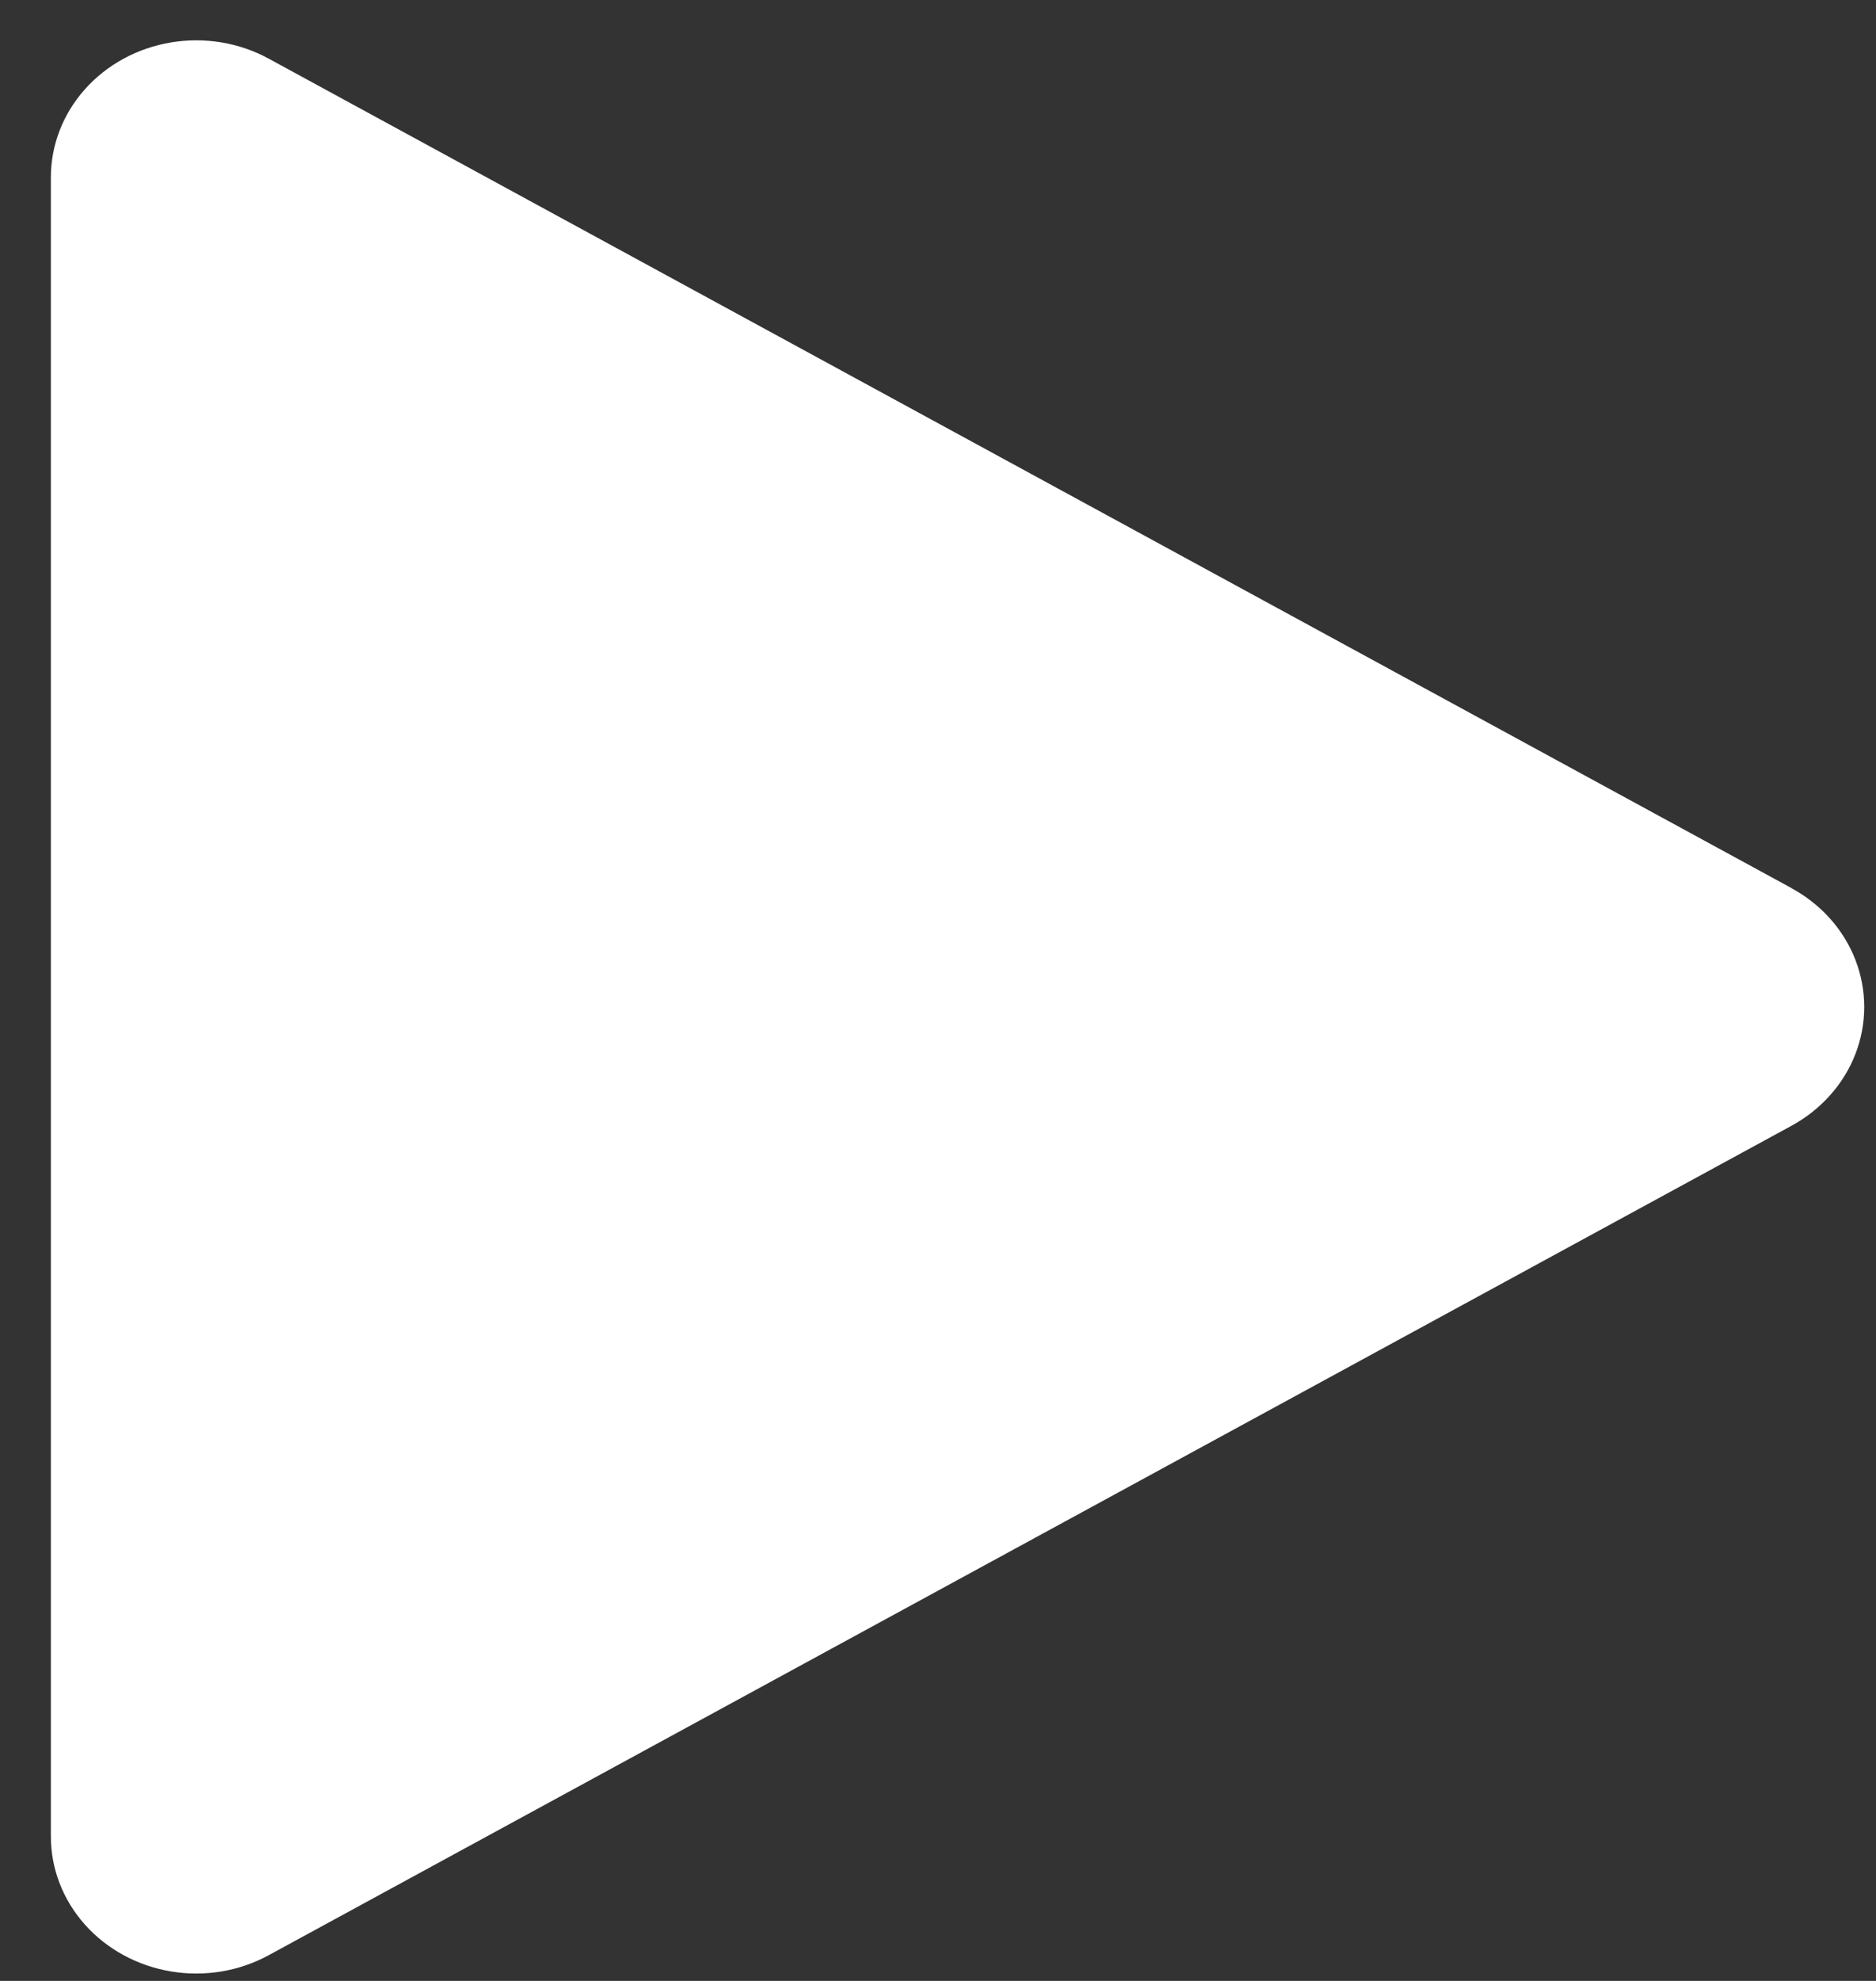 <?xml version="1.0" encoding="UTF-8"?> <svg xmlns="http://www.w3.org/2000/svg" width="18" height="19" viewBox="0 0 18 19" fill="none"><rect x="0" y="0" width="18" height="19" fill="#333333" stroke="none"/><path d="M17.189 8.518L2.579 0.563C2.295 0.408 1.963 0.353 1.64 0.407C1.317 0.461 1.025 0.62 0.814 0.857C0.603 1.094 0.488 1.393 0.488 1.702V17.614C0.488 17.923 0.603 18.222 0.814 18.459C1.025 18.696 1.317 18.855 1.64 18.909C1.963 18.963 2.295 18.908 2.579 18.753L17.189 10.798C17.473 10.643 17.691 10.399 17.803 10.108C17.915 9.818 17.915 9.499 17.803 9.208C17.691 8.917 17.473 8.673 17.189 8.519V8.518Z" fill="white"></path></svg> 